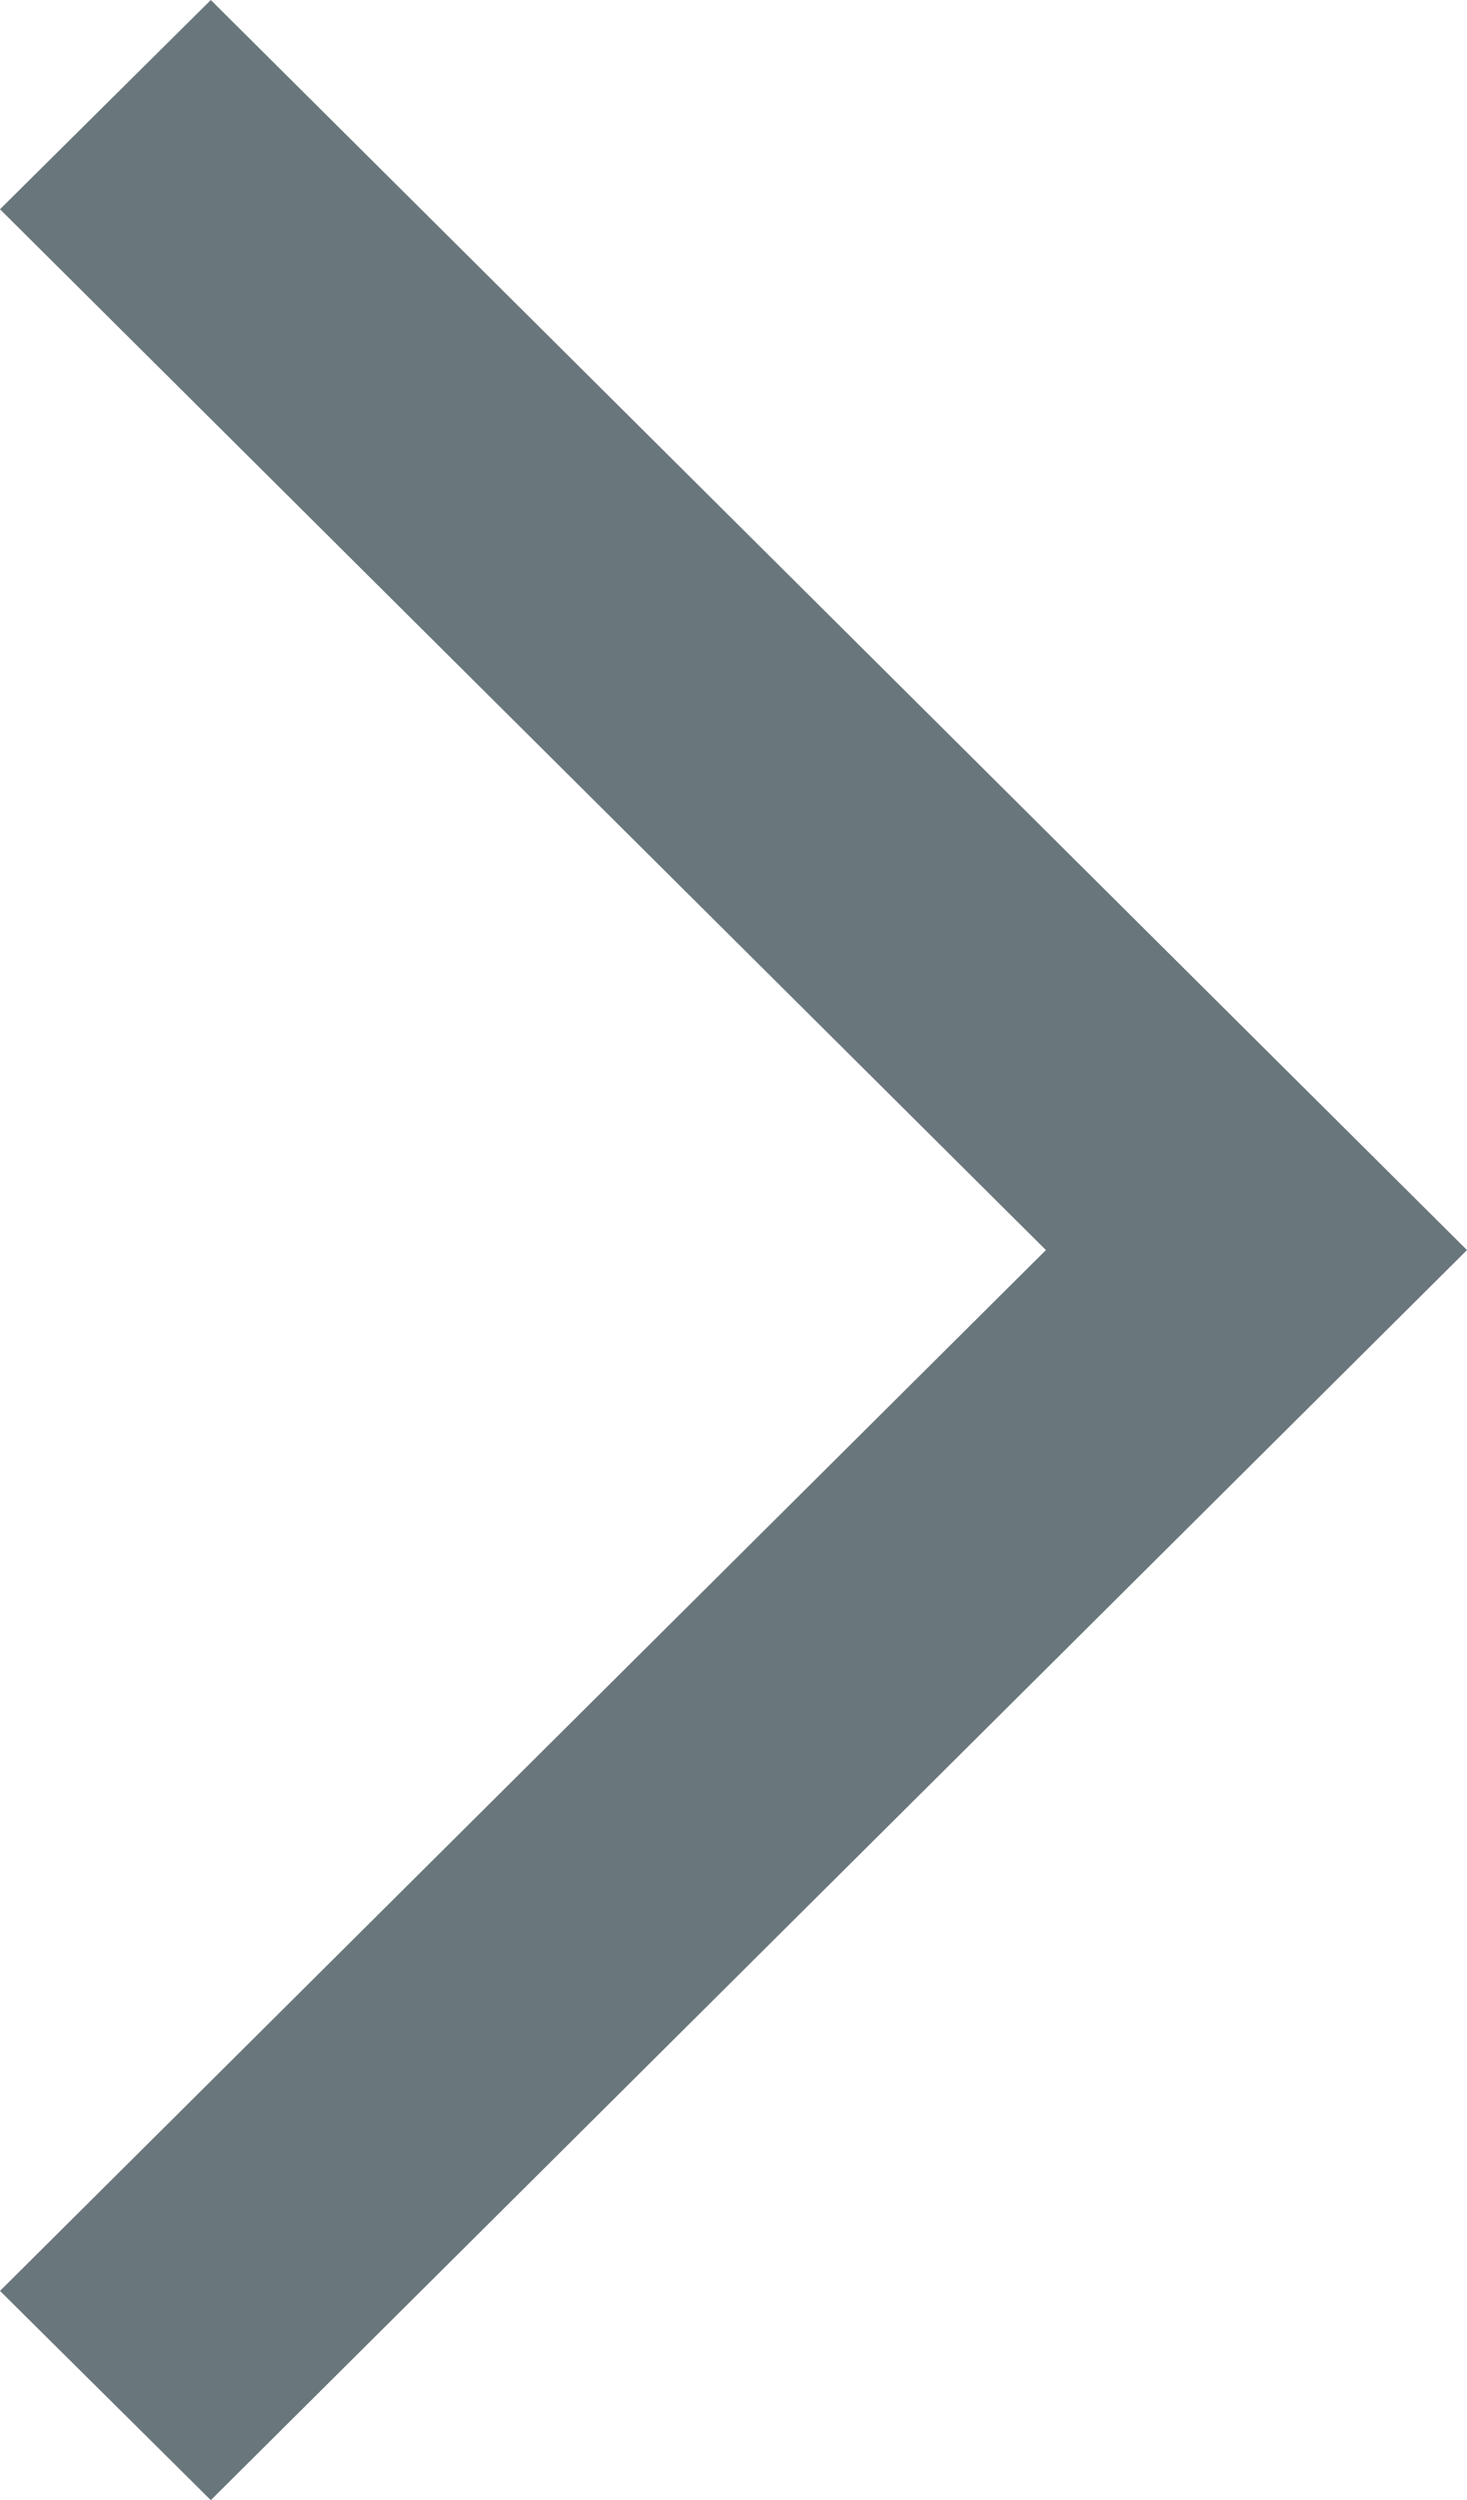 <svg id="レイヤー_1" data-name="レイヤー 1" xmlns="http://www.w3.org/2000/svg" viewBox="0 0 27 46"><defs><style>.cls-1{fill:#69767b;}</style></defs><polygon class="cls-1" points="27 23 3.88 0 0 3.85 19.25 23 0 42.15 3.88 46 27 23"/></svg>